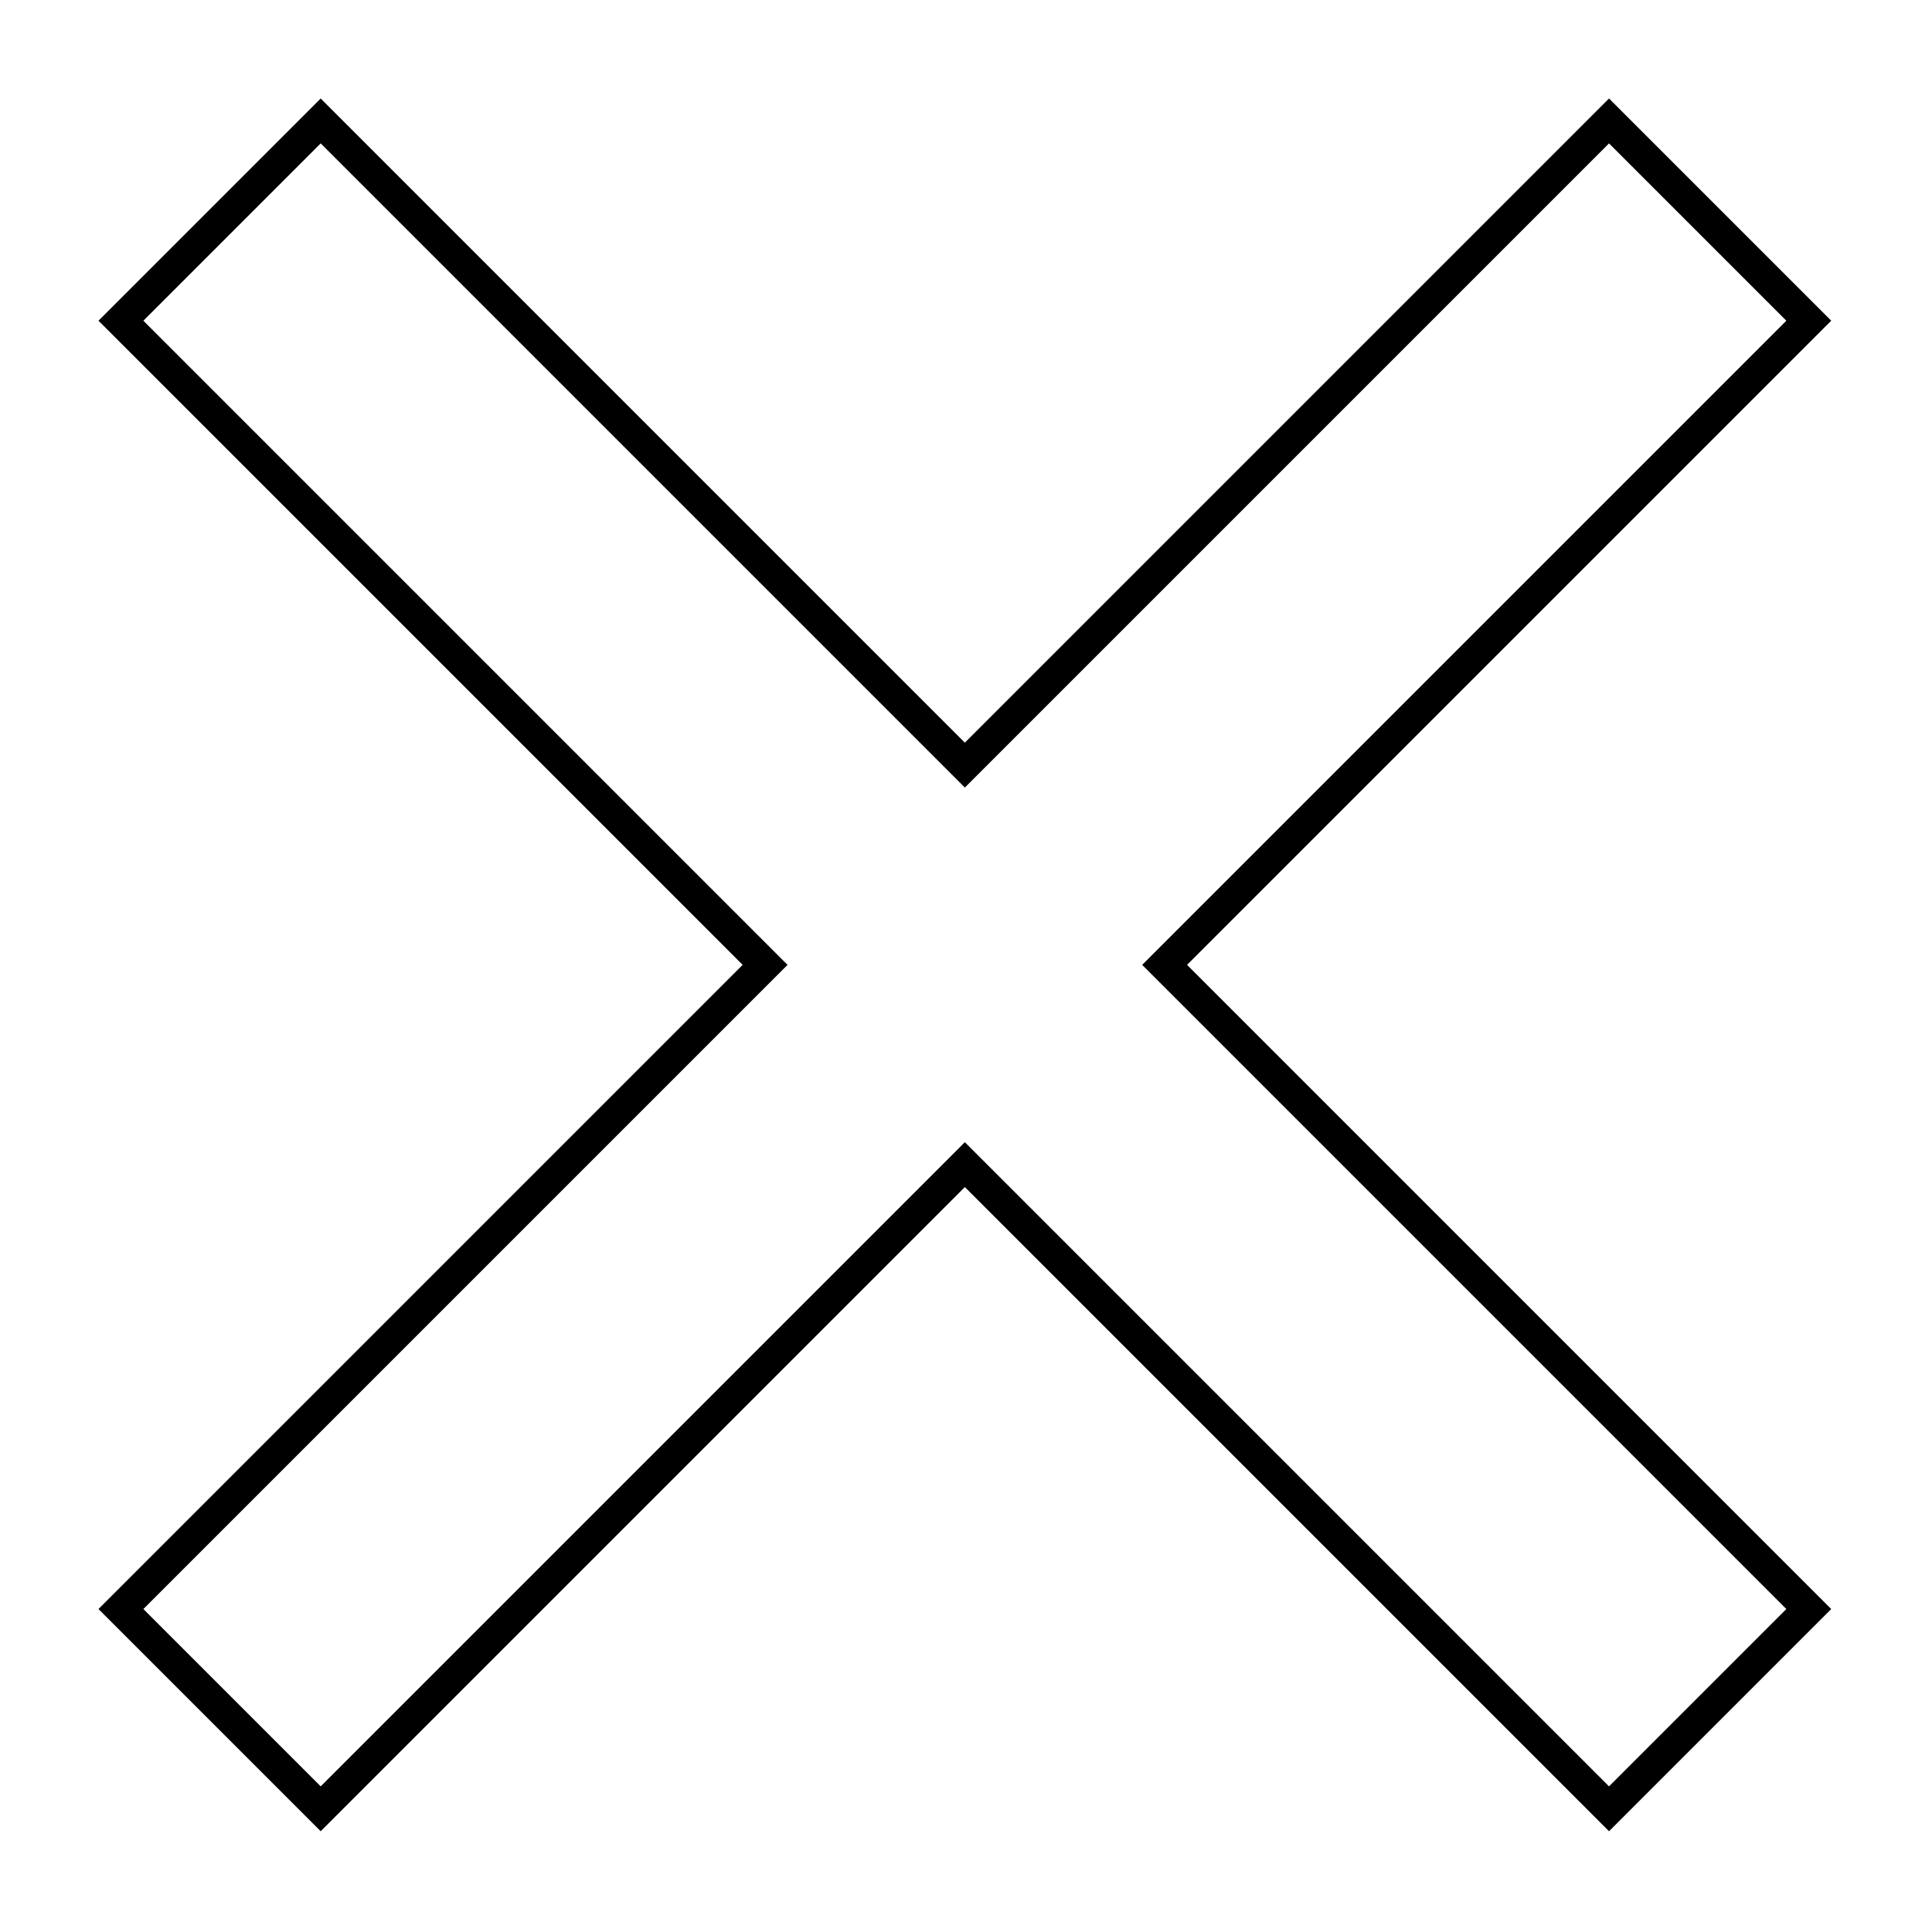 <?xml version="1.0" encoding="UTF-8"?>
<!-- Uploaded to: ICON Repo, www.iconrepo.com, Generator: ICON Repo Mixer Tools -->
<svg fill="#000000" width="800px" height="800px" version="1.1" viewBox="144 144 512 512" xmlns="http://www.w3.org/2000/svg">
 <path d="m170.1 228.99 58.887-58.887 170.71 170.71 170.71-170.71 58.887 58.887-170.71 170.71 170.71 170.71-58.887 58.887-170.71-170.71-170.71 170.71-58.887-58.887 170.71-170.71zm11.895 0 170.71 170.71-170.71 170.71 46.992 46.992 170.71-170.71 170.71 170.71 46.992-46.992-170.71-170.71 170.71-170.71-46.992-46.992-170.71 170.71-170.71-170.71z" fill-rule="evenodd"/>
</svg>